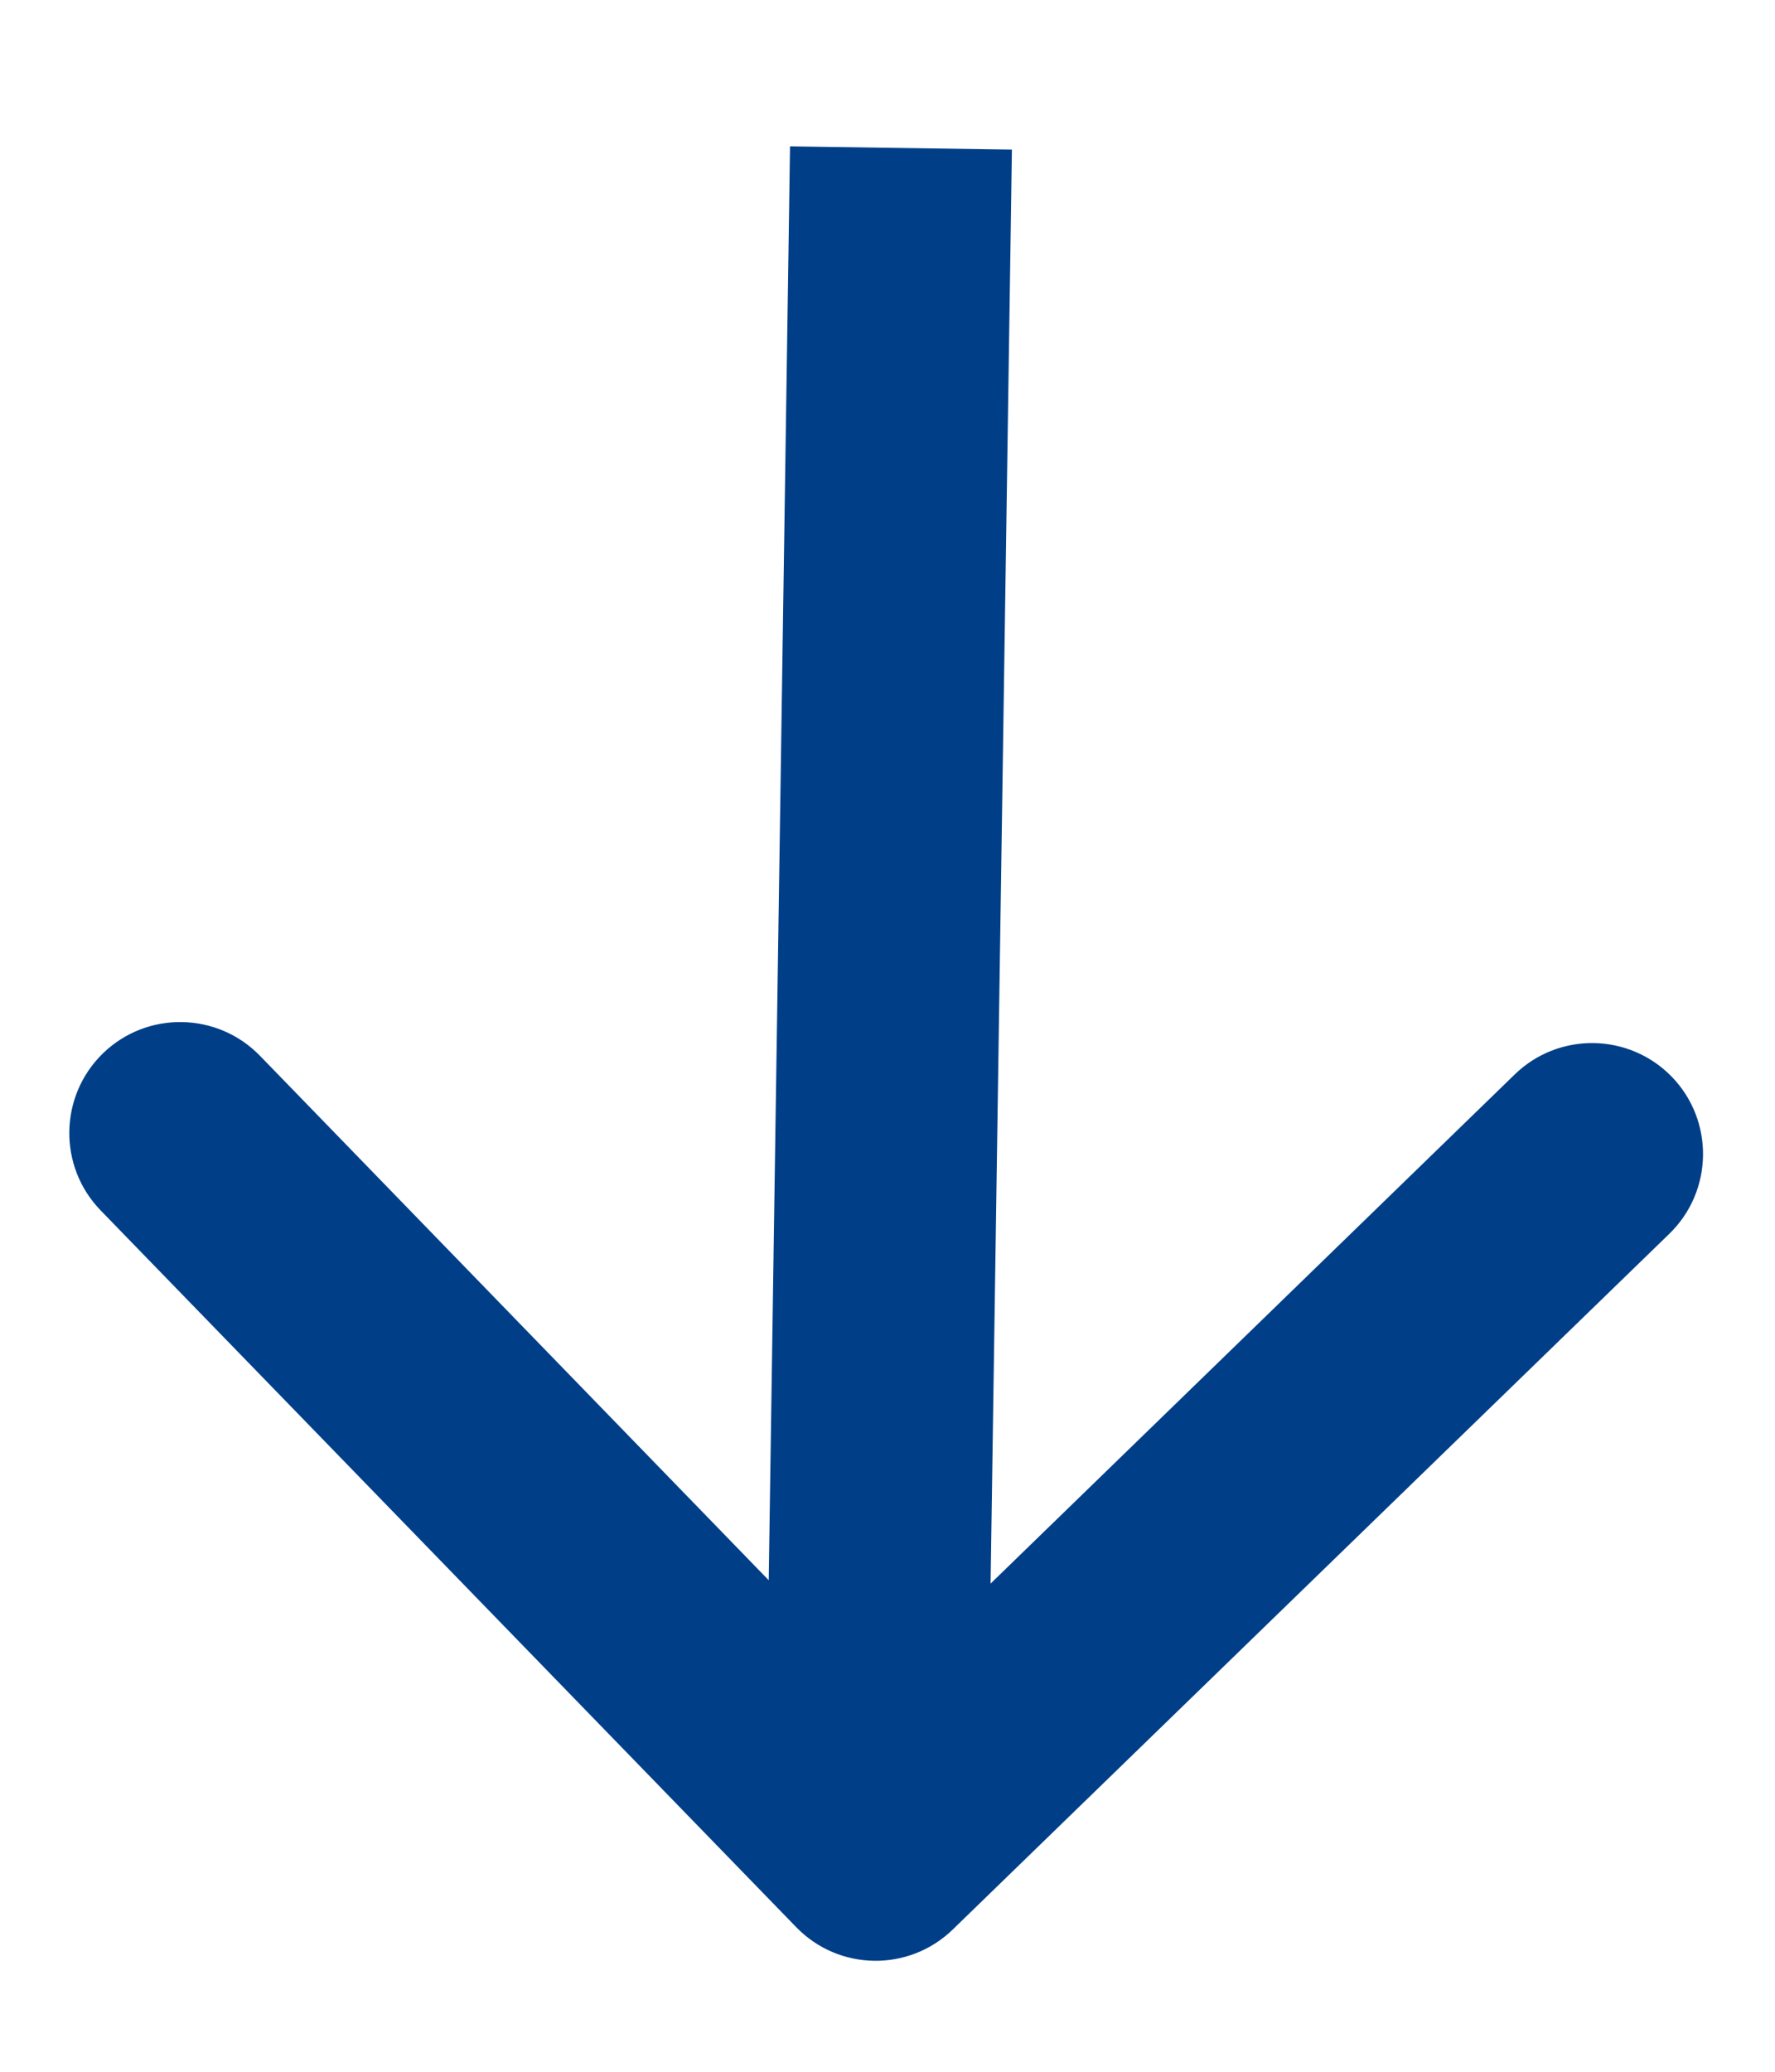 <svg width="12" height="14" viewBox="0 0 12 14" fill="none" xmlns="http://www.w3.org/2000/svg">
<path d="M6.83 1.761L6.841 1.011L5.341 0.989L5.33 1.739L6.83 1.761ZM5.382 13.022C5.67 13.32 6.145 13.327 6.442 13.038L11.286 8.337C11.583 8.048 11.59 7.573 11.302 7.276C11.013 6.979 10.538 6.972 10.241 7.26L5.936 11.44L1.757 7.134C1.468 6.837 0.993 6.83 0.696 7.118C0.399 7.407 0.392 7.882 0.68 8.179L5.382 13.022ZM5.33 1.739L5.17 12.489L6.67 12.511L6.83 1.761L5.33 1.739Z" fill="#003F88"/>
</svg>
